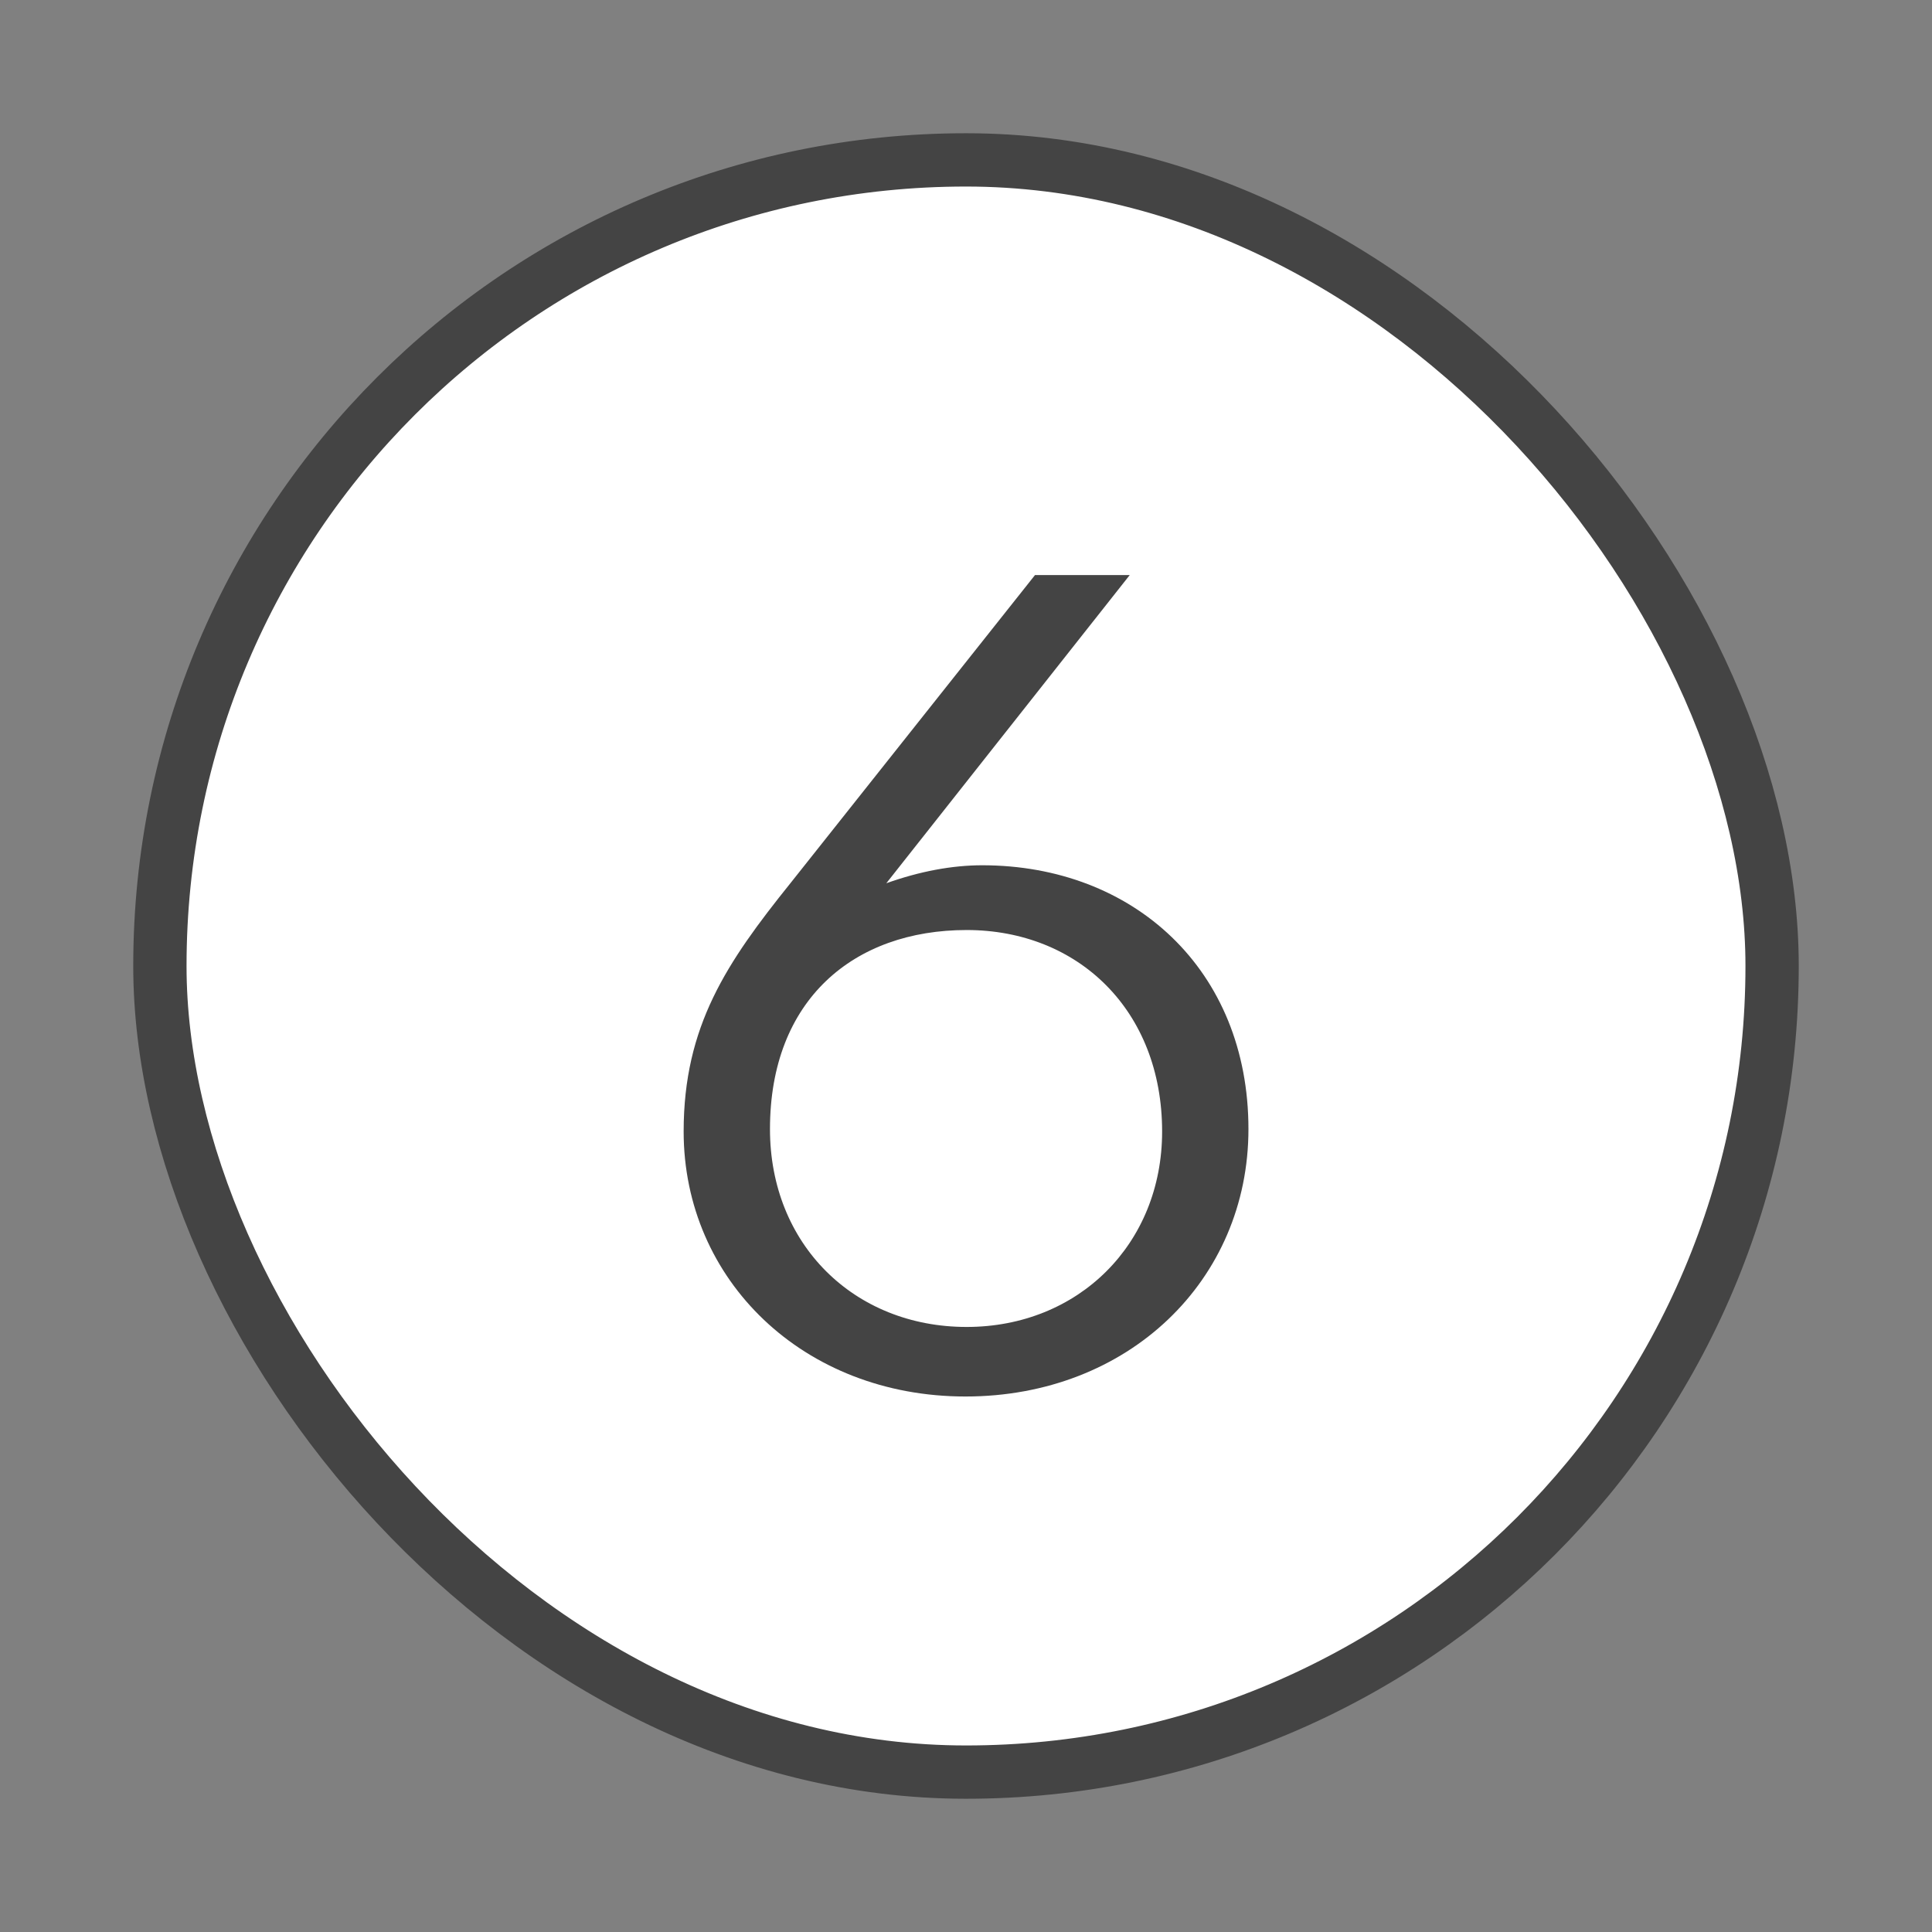 <svg width="145" height="145" viewBox="0 0 145 145" fill="none" xmlns="http://www.w3.org/2000/svg">
<rect x="0" y="0" width="145" height="145" fill="#808080" stroke="none"/>
<rect x="12" y="12" width="121" height="121" rx="60.5" fill="white"/>
<rect x="12" y="12" width="121" height="121" rx="60.5" stroke="#444444" stroke-width="4"/>
<path d="M72.459 104.81C60.309 104.81 51.309 96.08 51.309 84.92C51.309 77 54.548 72.23 59.319 66.29L77.678 43.16H84.788L66.519 66.29C69.038 65.39 71.469 64.94 73.719 64.94C85.058 64.94 93.698 72.77 93.698 84.74C93.698 96.08 84.698 104.81 72.459 104.81ZM72.549 99.59C80.918 99.59 87.219 93.38 87.219 84.92C87.219 75.83 80.918 69.8 72.549 69.8C64.088 69.8 57.788 75.02 57.788 84.74C57.788 93.38 64.088 99.59 72.549 99.59Z" fill="#444444"/>
</svg>
